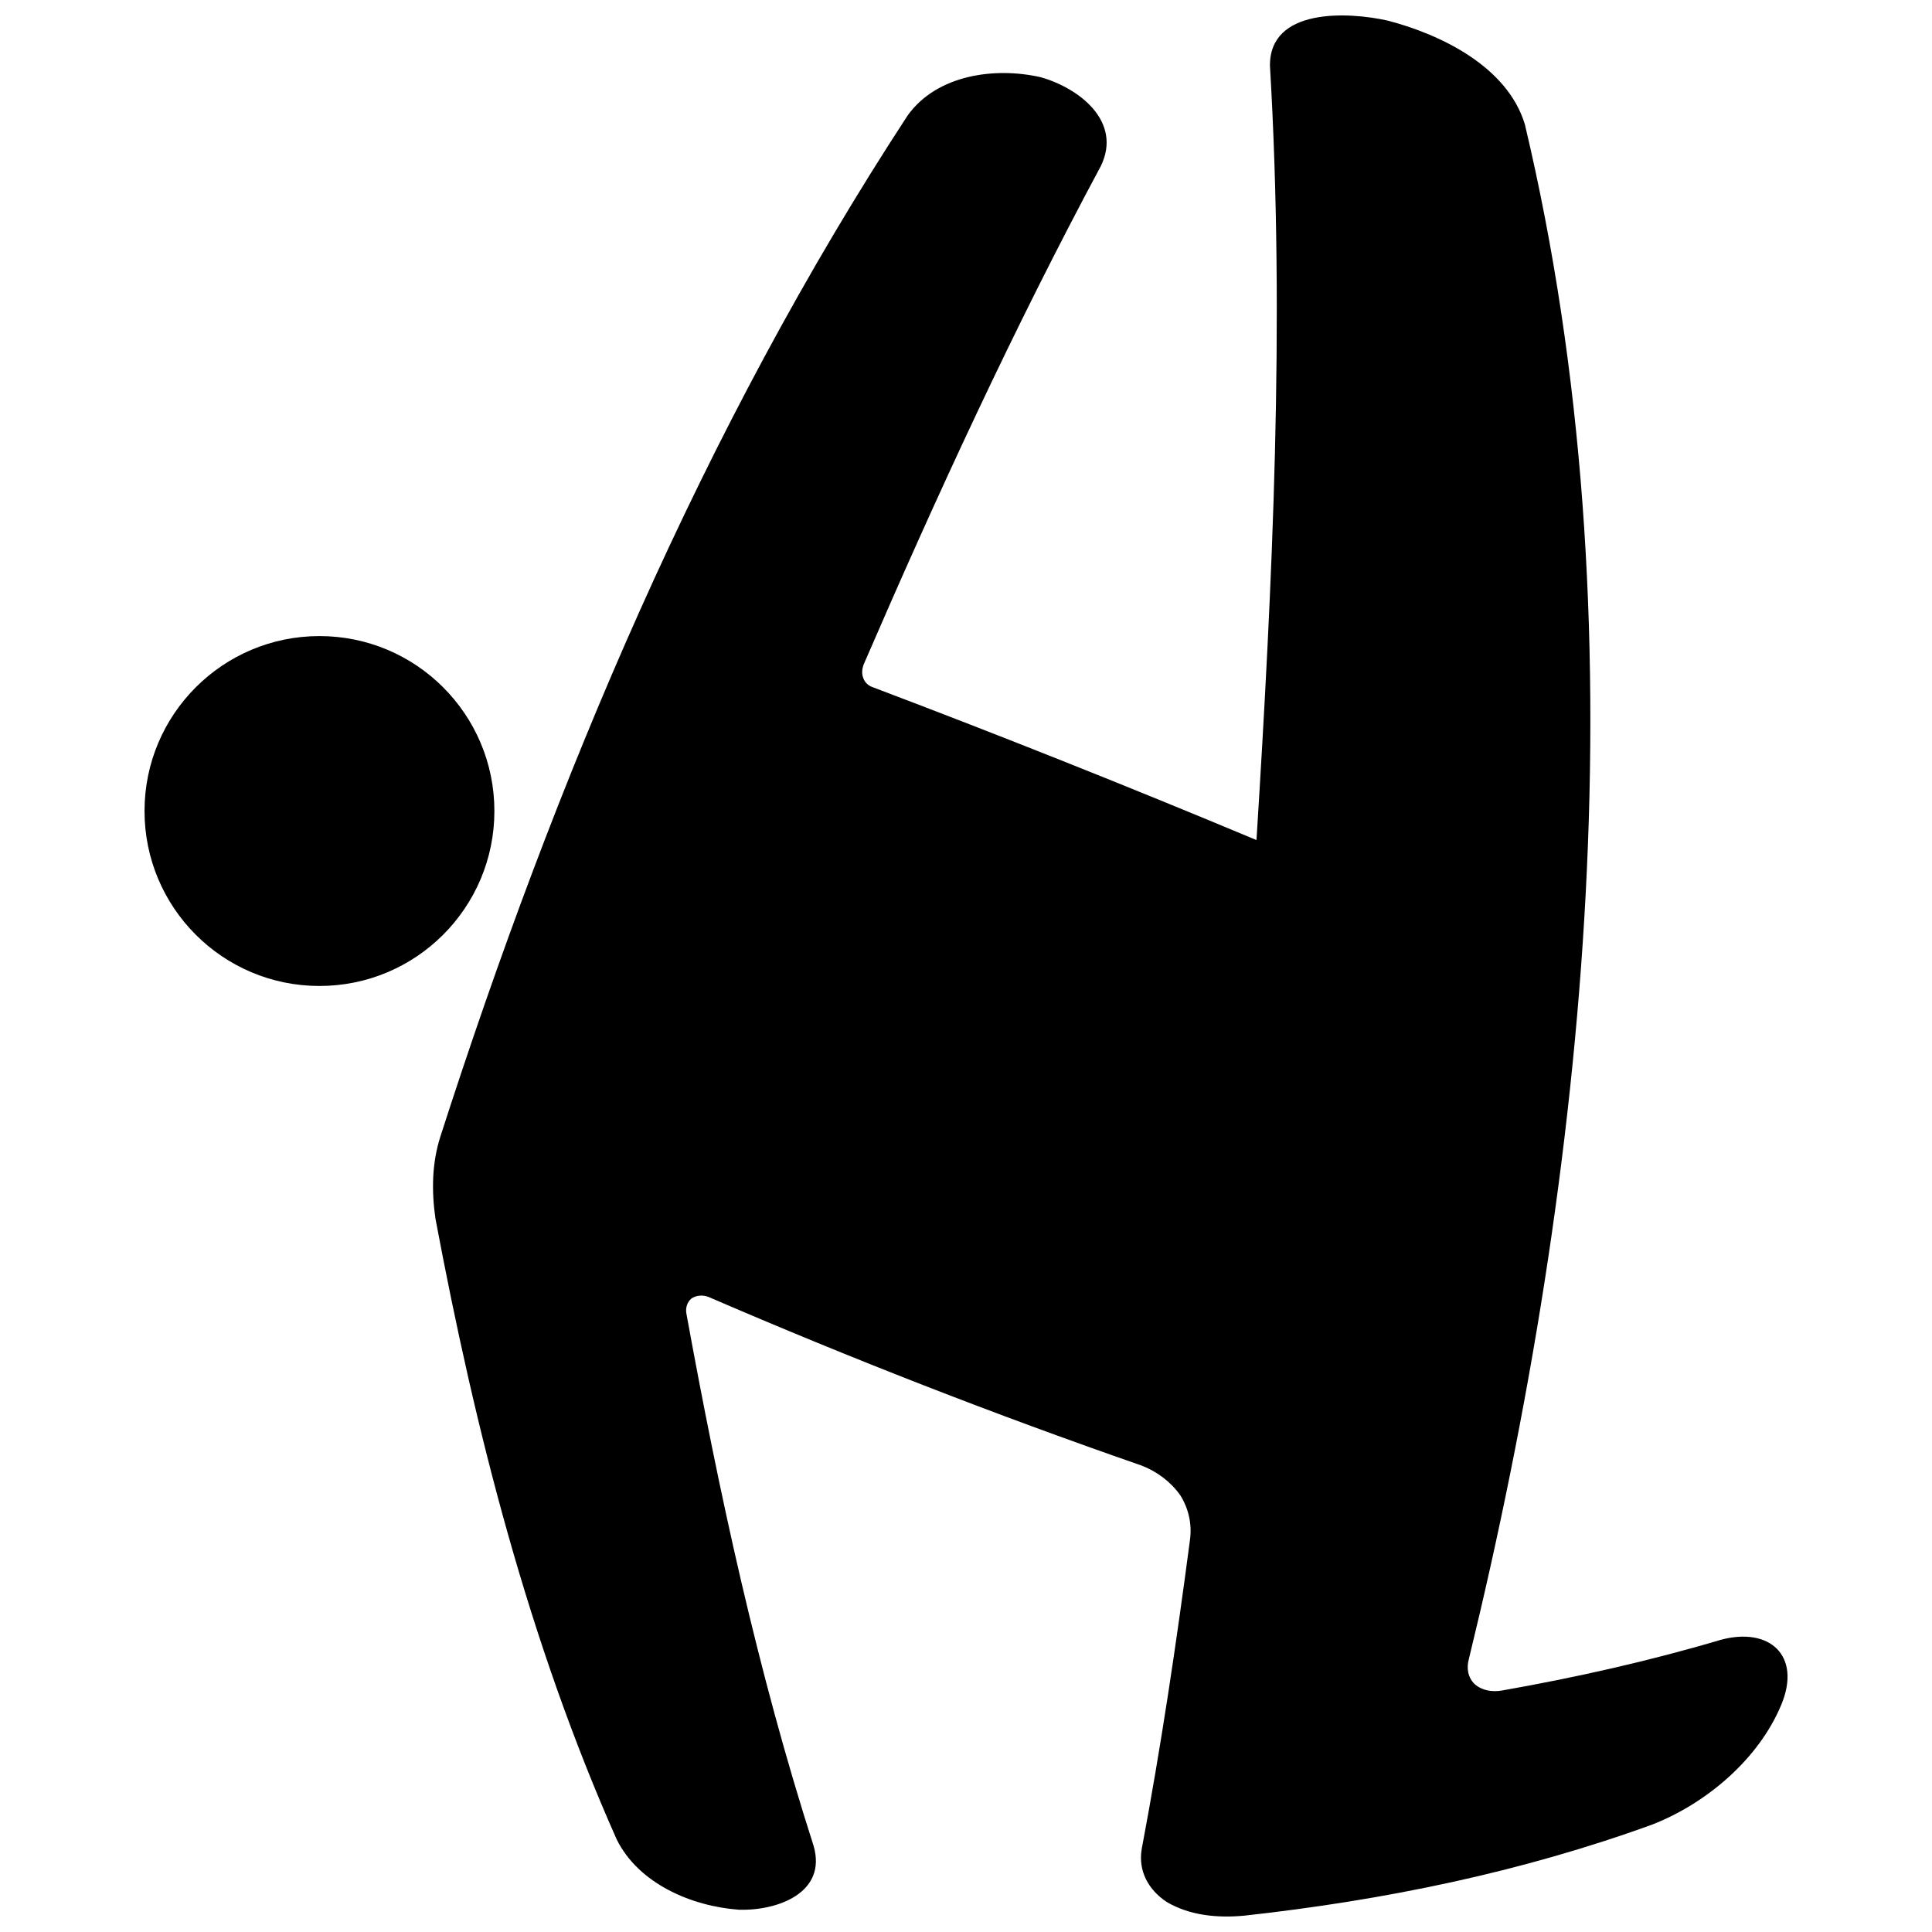 <?xml version="1.0" encoding="UTF-8"?>
<!-- Uploaded to: SVG Repo, www.svgrepo.com, Generator: SVG Repo Mixer Tools -->
<svg width="800px" height="800px" version="1.1" viewBox="144 144 512 512" xmlns="http://www.w3.org/2000/svg">
 <defs>
  <clipPath id="a">
   <path d="m258 148.09h360v503.81h-360z"/>
  </clipPath>
 </defs>
 <g clip-path="url(#a)">
  <path d="m372.81 320.25c19.375-44.812 39.828-89.207 62.922-132.24 5.738-11.789-5.695-20.668-15.98-23.559-12.16-2.75-27.465-0.648-35.215 10.148-54.371 83.145-93.453 176.25-123.82 270.56-1.113 3.484-1.723 7.09-1.906 10.742-0.168 3.691 0.051 7.379 0.586 11.035 10.543 56.184 24.746 112.14 48.027 164.51 5.824 11.789 19.91 17.75 32.422 18.652 10.086 0.301 23.379-4.414 19.773-16.914-14.809-46.117-25.078-93.57-33.734-141.18-0.219-1.445 0.215-2.91 1.34-3.879 1.359-0.902 3.039-1 4.543-0.422 37.688 16.277 75.934 31.203 114.72 44.668 4.137 1.594 7.711 4.269 10.301 7.879 2.184 3.512 3.109 7.559 2.59 11.668-3.613 27.461-7.676 54.871-12.812 82.094-0.992 5.84 1.809 10.855 6.637 14.039 6.191 3.637 13.578 4.281 20.602 3.613 36.855-4.055 73.305-11.492 108.2-24.188 14.301-5.633 28.113-17.336 34.078-31.75 5.383-13.02-3.176-20.641-16.062-17.152-19.07 5.648-38.484 9.992-58.066 13.449-2.527 0.402-5.18 0.027-7.148-1.715-1.828-1.766-2.199-4.25-1.547-6.633 31.605-129.57 46.023-275.76 14.84-406.73-4.598-15.234-22.172-23.816-36.434-27.504-10.367-2.305-31.277-3.422-31.113 12.027 4.019 68.285 0.684 136.96-3.57 205.16-33.664-14.086-67.566-27.598-101.7-40.512-1.191-0.391-2.106-1.258-2.516-2.449-0.43-1.113-0.328-2.316 0.055-3.418z"/>
 </g>
 <path d="m182.3 358.93c0-25.605 20.754-46.363 46.359-46.363 25.605 0 46.359 20.758 46.359 46.363 0 25.605-20.758 46.363-46.359 46.363-25.605 0-46.359-20.758-46.359-46.363z"/>
</svg>